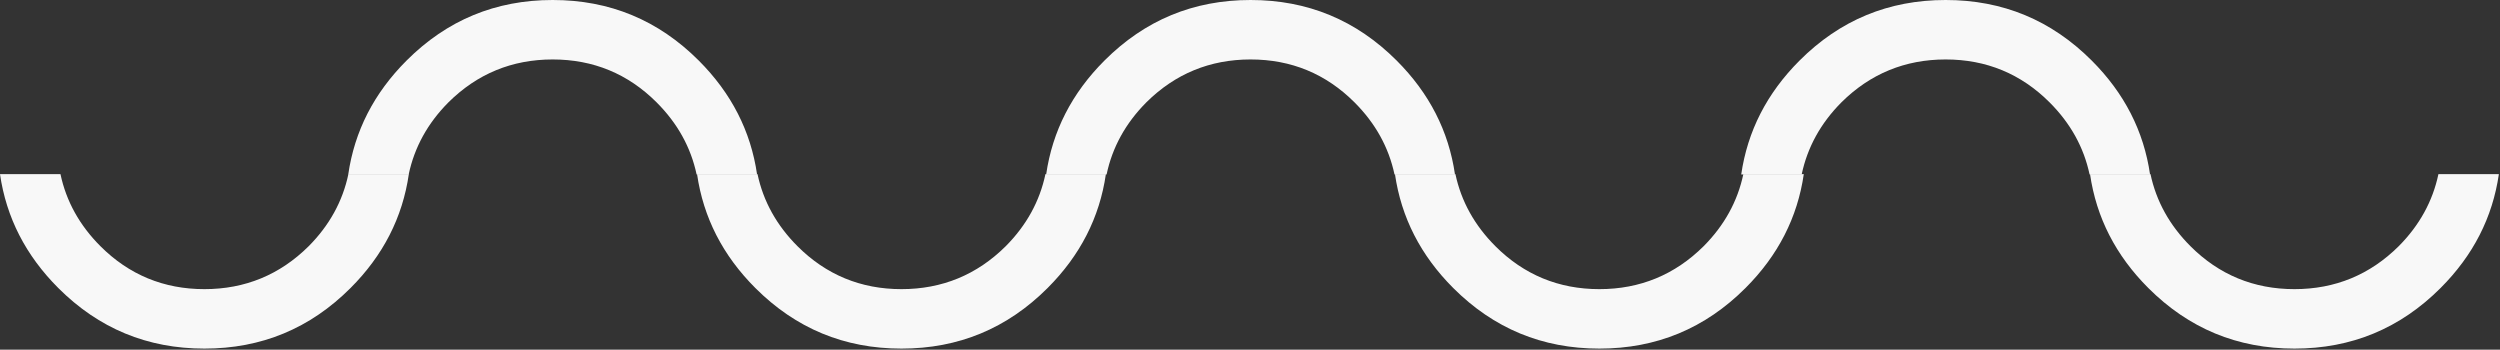 <?xml version="1.0" encoding="UTF-8"?> <svg xmlns="http://www.w3.org/2000/svg" width="1766" height="247" viewBox="0 0 1766 247" fill="none"><rect x="0" y="0" width="1766" height="247" fill="#333333" stroke="none"/><path fill-rule="evenodd" clip-rule="evenodd" d="M316.727 72.348C302.126 87.054 292.747 104.039 288.698 123.25H246C250.441 92.634 264.129 65.843 287.186 42.787C315.742 14.23 350.072 0 390.399 0C430.725 1.90735e-06 465.056 14.23 493.612 42.787C516.668 65.843 530.357 92.634 534.798 123.25H492.084C488.006 104.032 478.558 87.044 463.852 72.338C443.653 52.139 419.093 42 390.399 42C361.706 42 337.081 52.139 316.747 72.328L316.737 72.338L316.727 72.348Z" fill="#F8F8F8"></path><path fill-rule="evenodd" clip-rule="evenodd" d="M809.727 72.348C795.126 87.054 785.747 104.039 781.698 123.25H739C743.441 92.634 757.129 65.843 780.186 42.787C808.742 14.23 843.072 0 883.399 0C923.725 1.90735e-06 958.056 14.23 986.612 42.787C1009.67 65.843 1023.36 92.634 1027.8 123.25H985.084C981.006 104.032 971.558 87.044 956.852 72.338C936.653 52.139 912.093 42 883.399 42C854.706 42 830.081 52.139 809.747 72.328L809.737 72.338L809.727 72.348Z" fill="#F8F8F8"></path><path fill-rule="evenodd" clip-rule="evenodd" d="M1300.73 72.348C1286.13 87.054 1276.75 104.039 1272.7 123.25H1230C1234.44 92.634 1248.13 65.843 1271.19 42.787C1299.74 14.23 1334.07 0 1374.4 0C1414.73 1.90735e-06 1449.06 14.23 1477.61 42.787C1500.67 65.843 1514.36 92.634 1518.8 123.25H1476.08C1472.01 104.032 1462.56 87.044 1447.85 72.338C1427.65 52.139 1403.09 42 1374.4 42C1345.71 42 1321.08 52.139 1300.75 72.328L1300.74 72.338L1300.73 72.348Z" fill="#F8F8F8"></path><path fill-rule="evenodd" clip-rule="evenodd" d="M710.469 173.902C725.071 159.196 734.45 142.211 738.498 123L781.196 123C776.755 153.616 763.067 180.407 740.011 203.463C711.454 232.02 677.124 246.25 636.797 246.25C596.471 246.25 562.141 232.02 533.584 203.463C510.528 180.407 496.839 153.616 492.399 123L535.113 123C539.19 142.218 548.638 159.206 563.344 173.912C583.543 194.111 608.104 204.25 636.797 204.25C665.49 204.25 690.115 194.112 710.449 173.922L710.459 173.912L710.469 173.902Z" fill="#F8F8F8"></path><path fill-rule="evenodd" clip-rule="evenodd" d="M218.071 173.902C232.672 159.196 242.051 142.211 246.099 123L288.798 123C284.357 153.616 270.668 180.407 247.612 203.463C219.056 232.02 184.725 246.25 144.399 246.25C104.073 246.25 69.742 232.02 41.186 203.463C18.129 180.407 4.441 153.616 7.181e-05 123L42.714 123C46.792 142.218 56.24 159.206 70.945 173.912C91.144 194.111 115.705 204.25 144.399 204.25C173.092 204.25 197.717 194.112 218.051 173.922L218.061 173.912L218.071 173.902Z" fill="#F8F8F8"></path><path fill-rule="evenodd" clip-rule="evenodd" d="M1203.47 173.902C1218.07 159.196 1227.45 142.211 1231.5 123L1274.2 123C1269.76 153.616 1256.07 180.407 1233.01 203.463C1204.45 232.02 1170.12 246.25 1129.8 246.25C1089.47 246.25 1055.14 232.02 1026.58 203.463C1003.53 180.407 989.839 153.616 985.399 123L1028.11 123C1032.19 142.218 1041.64 159.206 1056.34 173.912C1076.54 194.111 1101.1 204.25 1129.8 204.25C1158.49 204.25 1183.12 194.112 1203.45 173.922L1203.46 173.912L1203.47 173.902Z" fill="#F8F8F8"></path><path fill-rule="evenodd" clip-rule="evenodd" d="M1694.47 173.902C1709.07 159.196 1718.45 142.211 1722.5 123L1765.2 123C1760.76 153.616 1747.07 180.407 1724.01 203.463C1695.45 232.02 1661.12 246.25 1620.8 246.25C1580.47 246.25 1546.14 232.02 1517.58 203.463C1494.53 180.407 1480.84 153.616 1476.4 123L1519.11 123C1523.19 142.218 1532.64 159.206 1547.34 173.912C1567.54 194.111 1592.1 204.25 1620.8 204.25C1649.49 204.25 1674.12 194.112 1694.45 173.922L1694.46 173.912L1694.47 173.902Z" fill="#F8F8F8"></path></svg> 